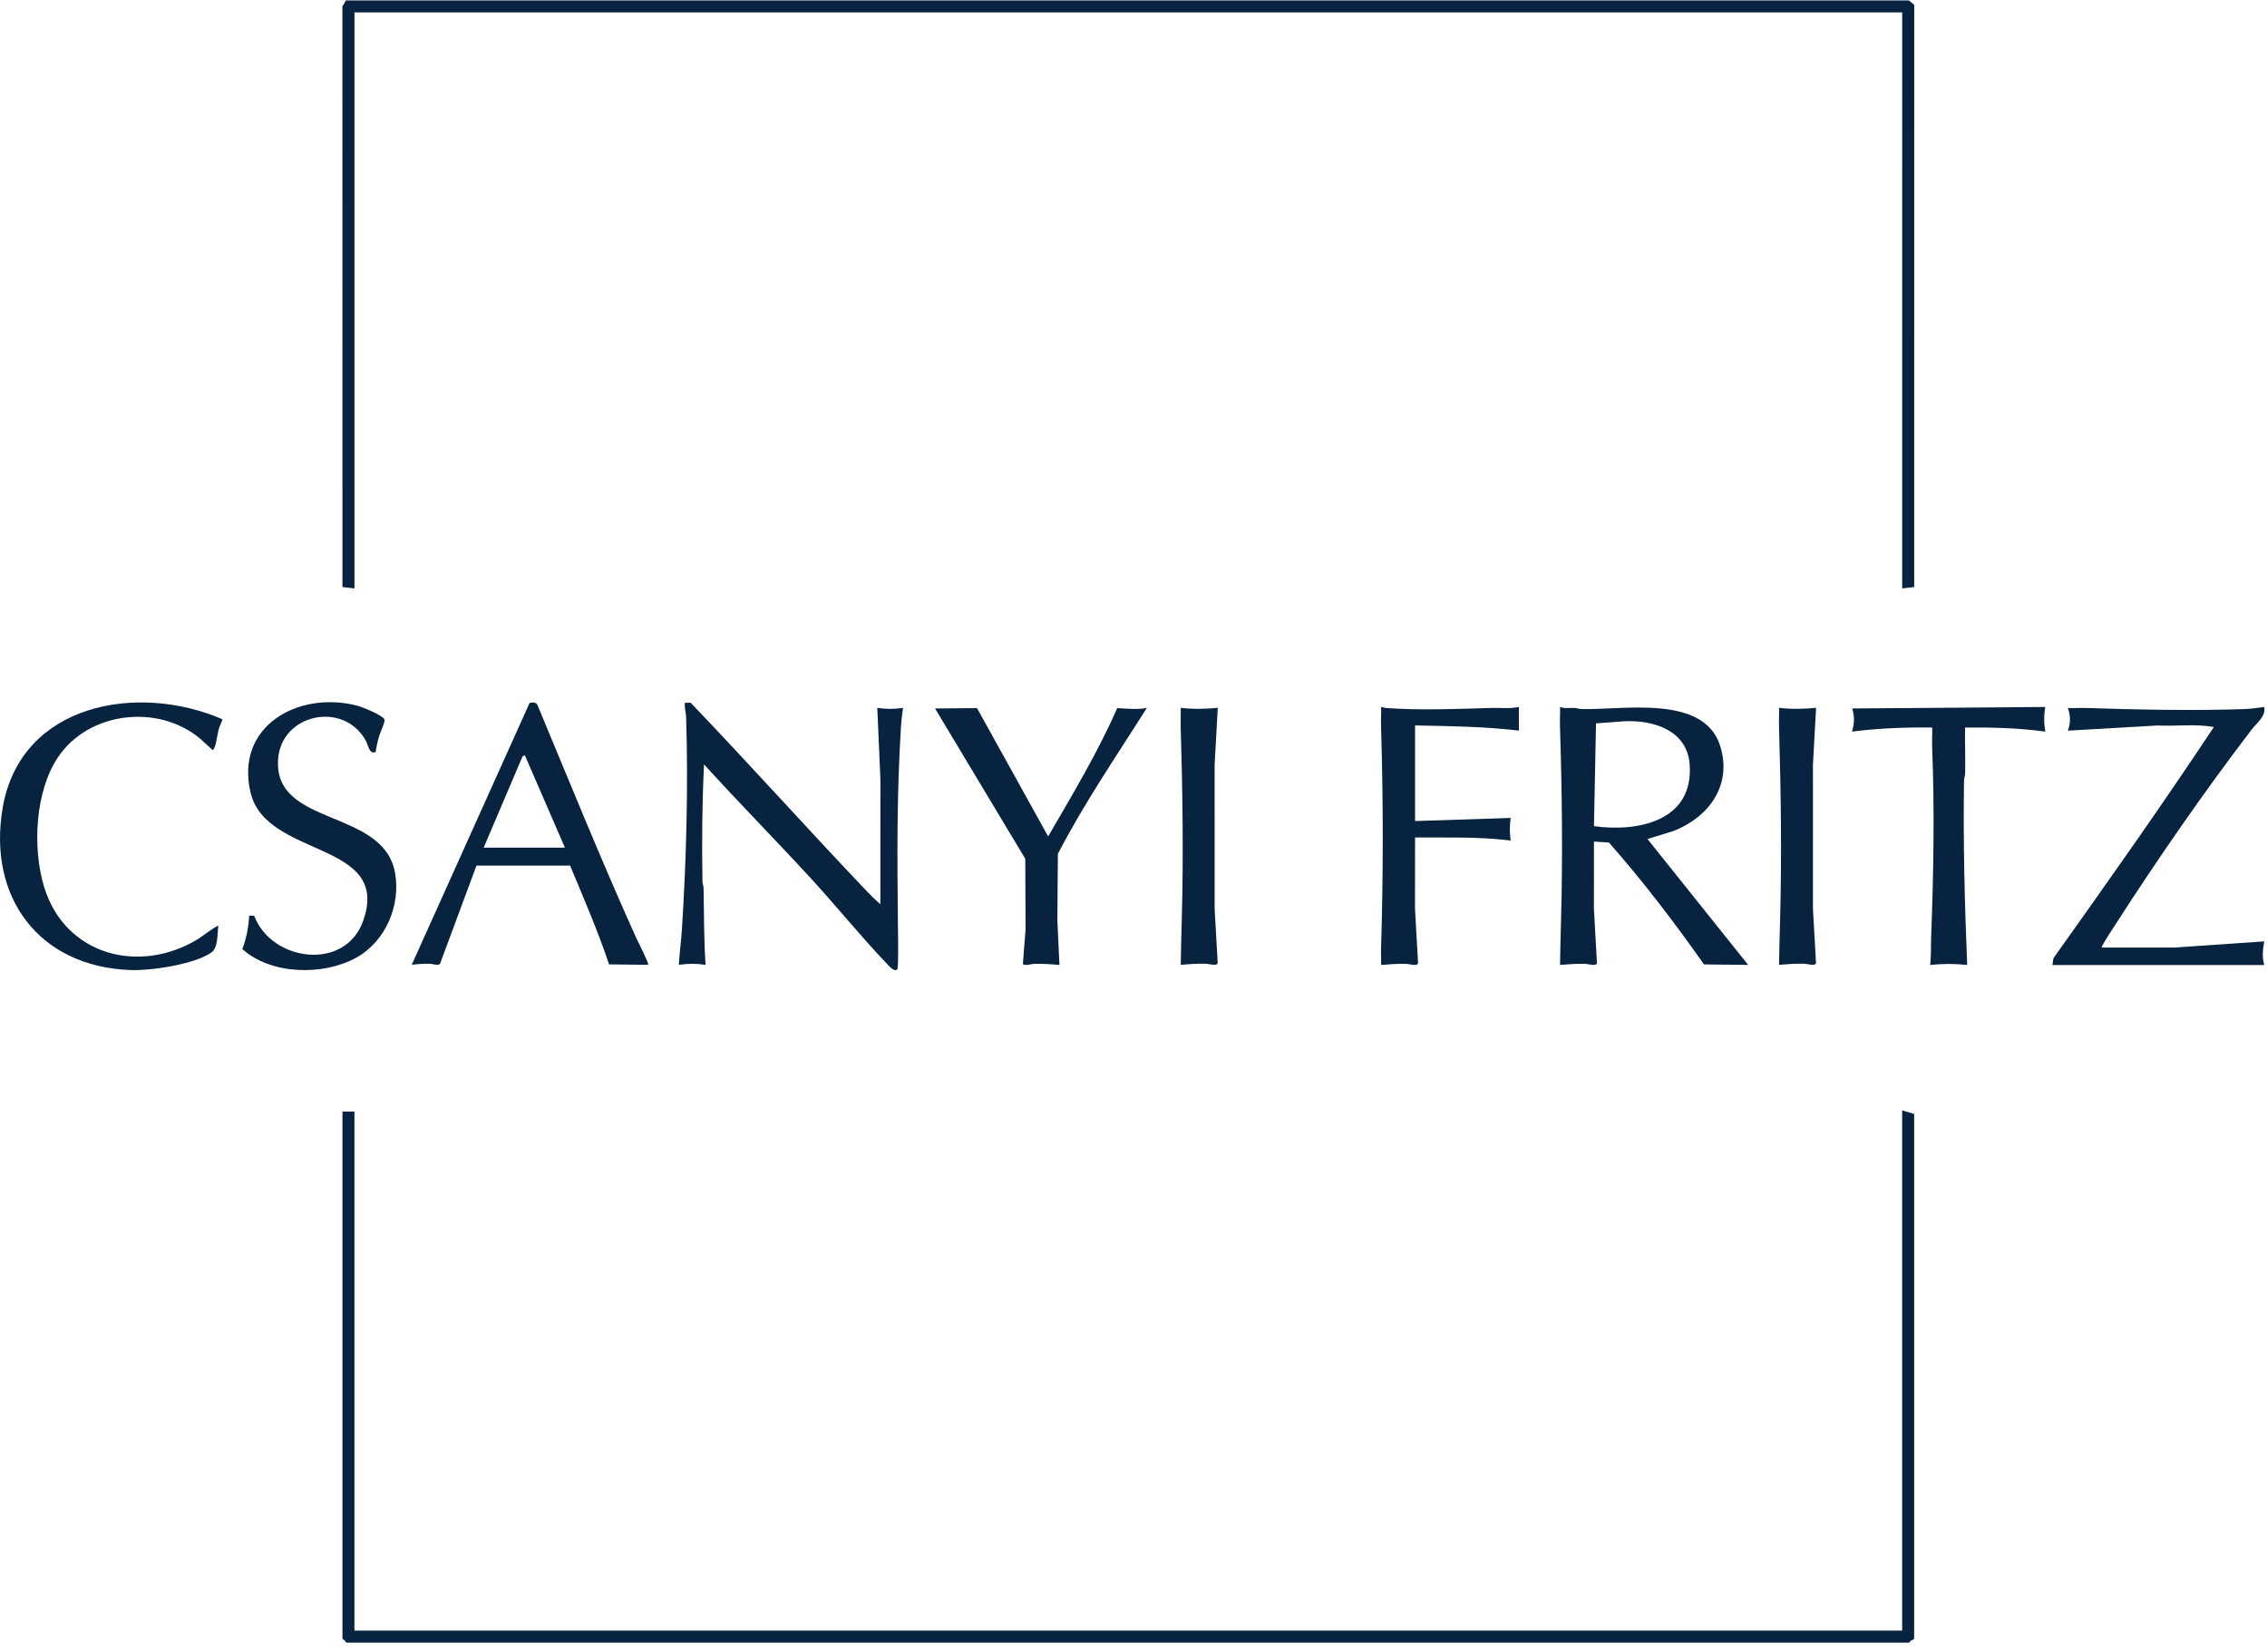 <svg xmlns="http://www.w3.org/2000/svg" xmlns:xlink="http://www.w3.org/1999/xlink" xmlns:serif="http://www.serif.com/" width="100%" height="100%" viewBox="0 0 214 156" xml:space="preserve" style="fill-rule:evenodd;clip-rule:evenodd;stroke-linejoin:round;stroke-miterlimit:2;">    <g transform="matrix(1,0,0,1,-3075.06,-25238.3)">        <g transform="matrix(2,0,0,2,0,17109)">            <g transform="matrix(1,0,0,1,1554.26,4064.67)">                <path d="M0,27.756L0,0.566L73.051,0.566L73.051,27.756L73.617,27.691L73.62,0.21L73.368,0L-0.398,0L-0.569,0.283L-0.567,27.691L0,27.756Z" style="fill:rgb(7,35,64);fill-rule:nonzero;"></path>            </g>        </g>        <g transform="matrix(2,0,0,2,0,17109)">            <g transform="matrix(1,0,0,1,1612.86,4108.88)">                <path d="M0,-10.084L1.333,-10.183C2.71,-10.249 4.29,-9.76 4.418,-8.169C4.632,-5.502 2.027,-4.936 -0.097,-5.232L0,-10.084ZM0.61,-4.459C2.218,-2.634 3.697,-0.696 5.096,1.294L7.182,1.318L2.428,-4.626L3.652,-5.002C5.336,-5.657 6.444,-7.177 5.858,-9.027C5.082,-11.479 1.225,-10.697 -0.705,-10.761C-0.809,-10.764 -0.901,-10.806 -0.995,-10.811C-1.23,-10.823 -1.481,-10.769 -1.698,-10.86C-1.689,-10.545 -1.71,-10.227 -1.7,-9.912C-1.604,-6.855 -1.566,-3.803 -1.652,-0.746C-1.671,-0.058 -1.688,0.631 -1.698,1.318C-1.302,1.286 -0.907,1.255 -0.507,1.267C-0.373,1.271 0,1.395 0.045,1.239L-0.099,-1.324L-0.097,-4.504L0.61,-4.459Z" style="fill:rgb(7,35,64);fill-rule:nonzero;"></path>            </g>        </g>        <g transform="matrix(2,0,0,2,0,17109)">            <g transform="matrix(1,0,0,1,1580.15,4110.34)">                <path d="M0,-12.275C-0.412,-12.212 -0.802,-12.211 -1.213,-12.275L-1.065,-8.905L-1.068,-3.008C-1.289,-3.196 -1.5,-3.403 -1.7,-3.613C-4.5,-6.553 -7.22,-9.595 -10.022,-12.517L-10.288,-12.518C-10.329,-12.295 -10.244,-12.072 -10.237,-11.865C-10.13,-8.59 -10.226,-5.085 -10.434,-1.82C-10.469,-1.262 -10.548,-0.703 -10.579,-0.145C-10.153,-0.211 -9.742,-0.211 -9.317,-0.145C-9.4,-1.352 -9.389,-2.554 -9.412,-3.762C-9.415,-3.877 -9.463,-3.983 -9.465,-4.098C-9.496,-5.932 -9.481,-7.779 -9.39,-9.607C-7.735,-7.787 -6.007,-6.033 -4.342,-4.222C-3.152,-2.926 -2.006,-1.504 -0.801,-0.242C-0.71,-0.146 -0.396,0.243 -0.264,0.051C-0.2,-0.042 -0.237,-1.922 -0.24,-2.21C-0.278,-5.308 -0.288,-8.279 -0.096,-11.377C-0.078,-11.672 -0.042,-11.983 0,-12.275" style="fill:rgb(7,35,64);fill-rule:nonzero;"></path>            </g>        </g>        <g transform="matrix(2,0,0,2,0,17109)">            <g transform="matrix(1,0,0,1,1644.4,4099.14)">                <path d="M0,9.947L-4.244,10.24L-7.667,10.238C-7.717,10.192 -7.064,9.214 -6.989,9.097C-5.01,6.024 -2.82,2.858 -0.601,-0.043C-0.35,-0.372 0.083,-0.676 0,-1.116C-0.303,-1.072 -0.682,-1.026 -0.992,-1.016C-3.406,-0.937 -5.959,-0.99 -8.369,-1.069C-8.668,-1.079 -8.97,-1.058 -9.269,-1.067C-9.138,-0.723 -9.138,-0.344 -9.269,0L-5.024,-0.244C-4.15,-0.2 -3.234,-0.33 -2.378,-0.17C-4.827,3.52 -7.381,7.138 -9.952,10.743L-9.997,11.063L0,11.062C-0.109,10.672 -0.068,10.339 0,9.947" style="fill:rgb(7,35,64);fill-rule:nonzero;"></path>            </g>        </g>        <g transform="matrix(2,0,0,2,0,17109)">            <g transform="matrix(1,0,0,1,1560.36,4103.38)">                <path d="M0,1.282L1.832,-3.023L1.94,-3.084L3.833,1.282L0,1.282ZM2.167,-5.551L-3.397,6.813C-3.112,6.777 -2.835,6.756 -2.546,6.763C-2.399,6.766 -2.149,6.87 -2.062,6.765L-0.341,2.13L4.077,2.13C4.718,3.669 5.388,5.207 5.917,6.793L7.764,6.813C7.815,6.761 7.246,5.649 7.173,5.488C5.559,1.9 4.079,-1.751 2.565,-5.383C2.508,-5.588 2.353,-5.584 2.167,-5.551" style="fill:rgb(7,35,64);fill-rule:nonzero;"></path>            </g>        </g>        <g transform="matrix(2,0,0,2,0,17109)">            <g transform="matrix(1,0,0,1,1627.31,4117.63)">                <path d="M0,23.992L-73.051,23.992L-73.051,-0.51L-73.616,-0.51L-73.616,24.368L-73.567,24.416C-73.549,24.433 -73.529,24.444 -73.51,24.451C-73.504,24.47 -73.493,24.489 -73.475,24.508L-73.427,24.558L0.33,24.558L0.378,24.505C0.391,24.491 0.4,24.476 0.407,24.461C0.437,24.46 0.476,24.452 0.511,24.42L0.566,24.372L0.566,-0.396L0,-0.566L0,23.992Z" style="fill:rgb(7,35,64);fill-rule:nonzero;"></path>            </g>        </g>        <g transform="matrix(2,0,0,2,0,17109)">            <g transform="matrix(1,0,0,1,1556.17,4102.16)">                <path d="M0,3.662C-0.571,0.639 -5.756,1.524 -5.513,-1.682C-5.35,-3.819 -2.444,-4.43 -1.386,-2.57C-1.246,-2.325 -1.231,-1.908 -0.911,-2.006C-0.874,-2.264 -0.815,-2.531 -0.739,-2.78C-0.692,-2.932 -0.442,-3.474 -0.494,-3.556C-0.636,-3.778 -1.555,-4.143 -1.83,-4.212C-4.582,-4.895 -7.55,-3.232 -6.815,-0.102C-6.079,3.028 -0.139,2.154 -1.502,5.967C-2.354,8.348 -5.821,7.887 -6.643,5.719L-6.878,5.711C-6.909,6.25 -7.007,6.786 -7.202,7.289C-5.841,8.514 -3.371,8.557 -1.816,7.691C-0.434,6.921 0.292,5.207 0,3.662" style="fill:rgb(7,35,64);fill-rule:nonzero;"></path>            </g>        </g>        <g transform="matrix(2,0,0,2,0,17109)">            <g transform="matrix(1,0,0,1,1537.66,4104.78)">                <path d="M0,-2.015C-0.733,2.205 1.698,5.503 6.028,5.661C6.996,5.696 9.059,5.39 9.853,4.828C10.17,4.604 10.123,3.944 10.176,3.575C10.129,3.523 9.36,4.109 9.25,4.177C6.471,5.892 2.939,4.979 1.951,1.732C1.397,-0.088 1.522,-2.756 2.595,-4.369C4.044,-6.546 7.342,-6.925 9.326,-5.254L9.909,-4.722C10.054,-4.776 10.136,-5.507 10.19,-5.703C10.239,-5.876 10.327,-6.009 10.371,-6.177C6.372,-7.907 0.855,-6.936 0,-2.015" style="fill:rgb(7,35,64);fill-rule:nonzero;"></path>            </g>        </g>        <g transform="matrix(2,0,0,2,0,17109)">            <g transform="matrix(1,0,0,1,1591.66,4110.26)">                <path d="M0,-12.191C-0.468,-12.105 -0.93,-12.159 -1.399,-12.183C-2.323,-10.08 -3.507,-8.107 -4.659,-6.127L-8.015,-12.183L-9.996,-12.167L-5.738,-5.072L-5.724,-1.734L-5.851,-0.109C-5.773,0 -5.457,-0.109 -5.316,-0.113C-4.916,-0.122 -4.522,-0.096 -4.125,-0.061L-4.224,-2.17L-4.199,-5.303C-2.963,-7.696 -1.436,-9.919 0,-12.191" style="fill:rgb(7,35,64);fill-rule:nonzero;"></path>            </g>        </g>        <g transform="matrix(2,0,0,2,0,17109)">            <g transform="matrix(1,0,0,1,1609.22,4109.16)">                <path d="M0,-10.023L0,-11.139C-0.418,-11.044 -0.859,-11.105 -1.288,-11.092C-2.918,-11.044 -4.658,-10.971 -6.284,-11.09C-6.36,-11.096 -6.427,-11.135 -6.502,-11.139C-6.494,-10.824 -6.514,-10.506 -6.505,-10.191C-6.4,-6.697 -6.398,-3.258 -6.505,0.236C-6.513,0.503 -6.494,0.773 -6.503,1.04C-6.106,1.007 -5.712,0.976 -5.311,0.989C-5.177,0.993 -4.805,1.116 -4.759,0.96L-4.903,-1.603L-4.901,-4.977C-3.394,-4.969 -1.881,-5.02 -0.389,-4.832C-0.439,-5.203 -0.44,-5.528 -0.388,-5.899L-4.901,-5.753L-4.901,-10.266C-3.264,-10.237 -1.624,-10.214 0,-10.023" style="fill:rgb(7,35,64);fill-rule:nonzero;"></path>            </g>        </g>        <g transform="matrix(2,0,0,2,0,17109)">            <g transform="matrix(1,0,0,1,1624.95,4110.13)">                <path d="M0,-12.037C0.124,-11.664 0.105,-11.315 -0.007,-10.944C1.244,-11.108 2.514,-11.152 3.778,-11.138C3.789,-10.823 3.763,-10.504 3.776,-10.189C3.893,-7.24 3.842,-4.254 3.73,-1.312C3.712,-0.851 3.737,-0.389 3.68,0.071C4.263,0.006 4.846,0.006 5.428,0.071C5.311,-2.829 5.235,-5.73 5.28,-8.641C5.282,-8.755 5.33,-8.862 5.333,-8.976C5.346,-9.696 5.319,-10.418 5.33,-11.138C6.594,-11.148 7.866,-11.119 9.115,-10.944C9.047,-11.331 9.047,-11.722 9.115,-12.108L0,-12.037Z" style="fill:rgb(7,35,64);fill-rule:nonzero;"></path>            </g>        </g>        <g transform="matrix(2,0,0,2,0,17109)">            <g transform="matrix(1,0,0,1,1593.26,4110.27)">                <path d="M0,-12.207C0.009,-11.908 -0.011,-11.606 -0.002,-11.307C0.088,-8.25 0.132,-5.197 0.047,-2.141C0.027,-1.453 0.01,-0.764 0,-0.077C0.397,-0.109 0.791,-0.14 1.191,-0.128C1.326,-0.124 1.698,0 1.744,-0.156L1.6,-2.719L1.599,-9.516L1.747,-12.207C1.164,-12.153 0.582,-12.136 0,-12.207" style="fill:rgb(7,35,64);fill-rule:nonzero;"></path>            </g>        </g>        <g transform="matrix(2,0,0,2,0,17109)">            <g transform="matrix(1,0,0,1,1621.5,4110.27)">                <path d="M0,-12.207C0.009,-11.908 -0.011,-11.606 -0.002,-11.307C0.088,-8.25 0.132,-5.197 0.047,-2.141C0.027,-1.453 0.01,-0.764 0,-0.077C0.397,-0.109 0.791,-0.14 1.191,-0.128C1.326,-0.124 1.698,0 1.744,-0.156L1.6,-2.719L1.599,-9.516L1.747,-12.207C1.164,-12.153 0.582,-12.136 0,-12.207" style="fill:rgb(7,35,64);fill-rule:nonzero;"></path>            </g>        </g>    </g></svg>